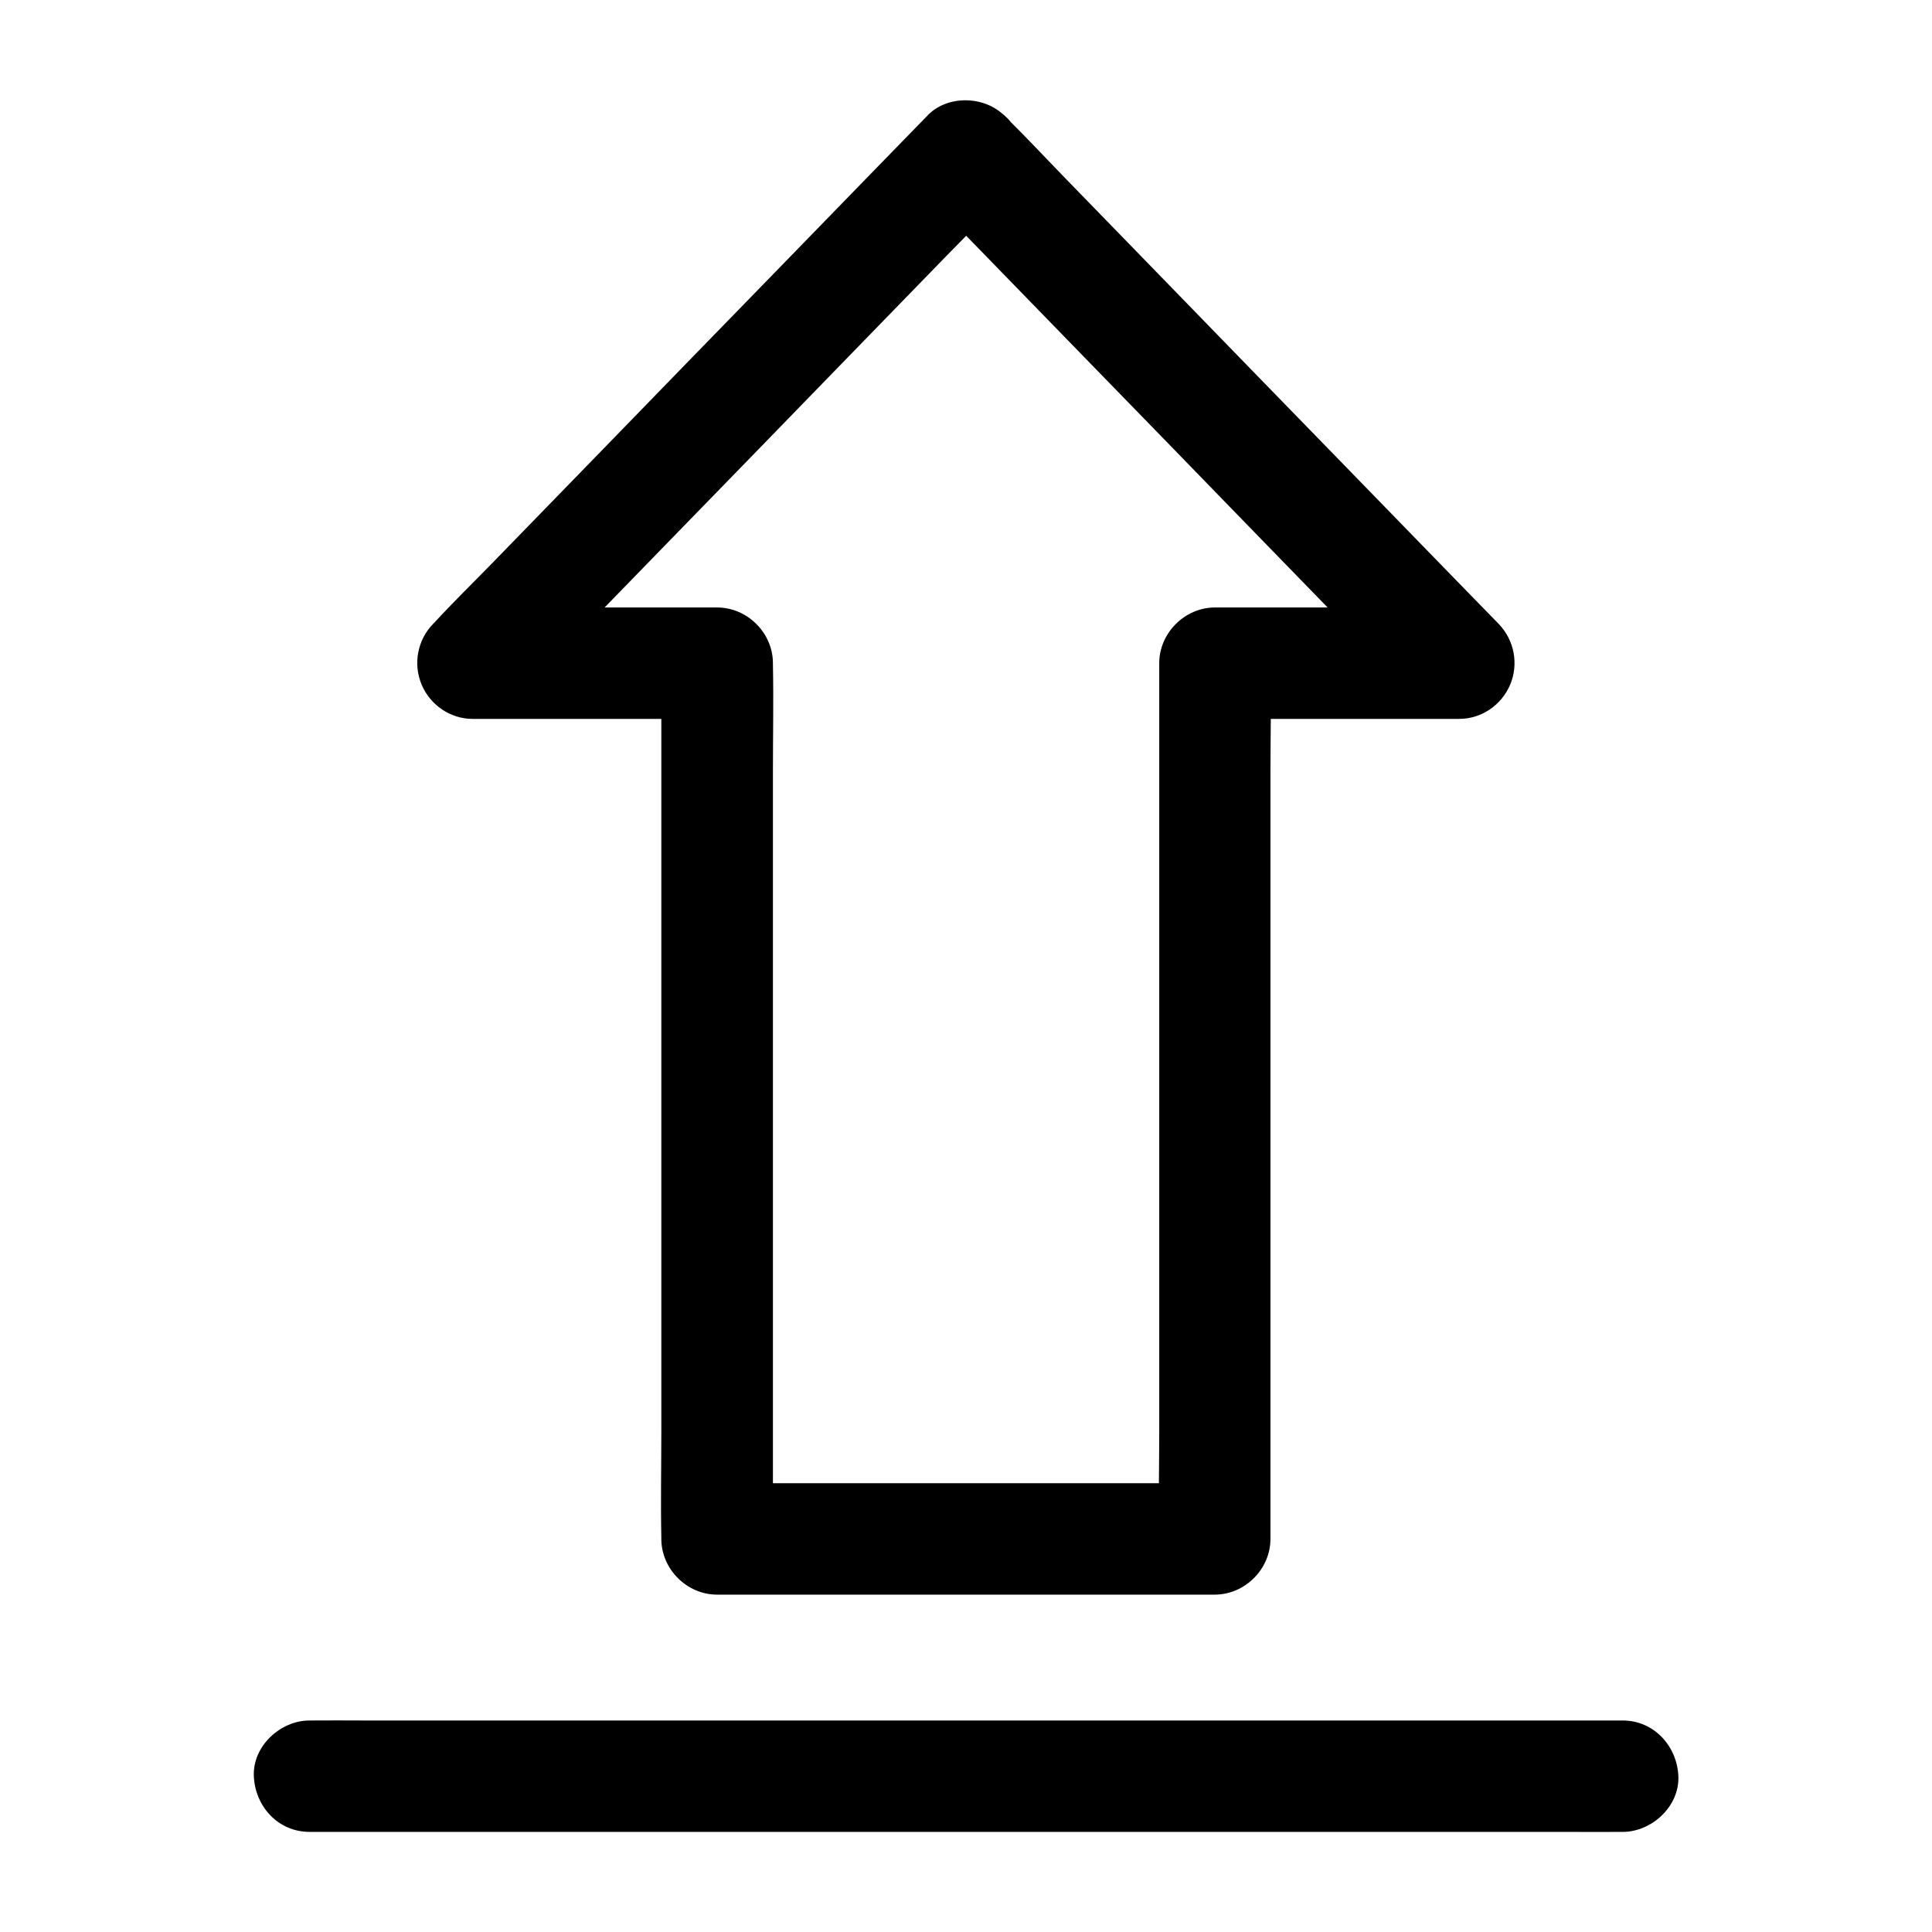 <?xml version="1.0" encoding="UTF-8"?>
<!-- Uploaded to: ICON Repo, www.svgrepo.com, Generator: ICON Repo Mixer Tools -->
<svg fill="#000000" width="800px" height="800px" version="1.1" viewBox="144 144 512 512" xmlns="http://www.w3.org/2000/svg">
 <g>
  <path d="m389.57 174.86c-4.328 4.43-8.66 8.906-12.988 13.332-10.383 10.676-20.762 21.352-31.145 32.027-12.645 12.988-25.289 25.977-37.883 38.965-10.875 11.168-21.746 22.387-32.621 33.555-5.312 5.461-10.773 10.773-15.891 16.336l-0.246 0.246c-4.184 4.281-5.363 10.629-3.051 16.137 2.262 5.363 7.578 9.055 13.48 9.055h56.629 8.168c-4.922-4.922-9.84-9.84-14.762-14.762v23.027 55.547 66.961 58.055c0 9.348-0.195 18.746 0 28.094v0.395c0 7.969 6.742 14.762 14.762 14.762h44.672 70.945 16.285c7.969 0 14.762-6.742 14.762-14.762v-23.027-55.547-66.961-58.055c0-9.348 0.246-18.746 0-28.094v-0.395l-14.762 14.762h56.629 8.168c5.902 0 11.219-3.691 13.48-9.055 2.312-5.461 1.133-11.809-3.051-16.137-4.328-4.43-8.66-8.906-12.988-13.332-10.383-10.676-20.762-21.352-31.145-32.027-12.645-12.988-25.289-25.977-37.883-38.965-10.875-11.168-21.746-22.387-32.621-33.555-5.312-5.461-10.48-11.02-15.891-16.336-0.098-0.098-0.148-0.148-0.246-0.246-5.309-5.559-15.492-5.856-20.809 0-5.461 5.953-5.758 14.957 0 20.859 4.328 4.43 8.66 8.906 12.988 13.332 10.383 10.676 20.762 21.352 31.145 32.027 12.645 12.988 25.289 25.977 37.883 38.965 10.875 11.168 21.746 22.387 32.621 33.555 5.312 5.461 10.43 11.07 15.891 16.336 0.098 0.098 0.148 0.148 0.246 0.246 3.492-8.414 6.938-16.777 10.43-25.191h-56.629-8.168c-7.969 0-14.762 6.742-14.762 14.762v23.027 55.547 66.961 58.055c0 9.348-0.246 18.746 0 28.094v0.395c4.922-4.922 9.84-9.84 14.762-14.762h-44.672-70.945-16.285c4.922 4.922 9.84 9.84 14.762 14.762v-23.027-55.547-66.961-58.055c0-9.348 0.195-18.746 0-28.094v-0.395c0-7.969-6.742-14.762-14.762-14.762h-56.629-8.168c3.492 8.414 6.938 16.777 10.43 25.191 4.328-4.43 8.66-8.906 12.988-13.332 10.383-10.676 20.762-21.352 31.145-32.027 12.645-12.988 25.289-25.977 37.883-38.965 10.875-11.168 21.746-22.387 32.621-33.555 5.312-5.461 10.727-10.824 15.891-16.336 0.098-0.098 0.148-0.148 0.246-0.246 5.363-5.559 5.953-15.449 0-20.859-5.852-5.363-15.152-5.953-20.91 0z"/>
  <path d="m226.03 629.47h9.297 25.289 37.391 45.855 49.988 50.48 47.086 39.805 28.633c4.527 0 9.055 0.051 13.578 0h0.59c7.723 0 15.105-6.789 14.762-14.762-0.344-8.02-6.496-14.762-14.762-14.762h-9.297-25.289-37.391-45.855-49.988-50.48-47.086-39.805-28.633c-4.527 0-9.055-0.051-13.578 0h-0.59c-7.723 0-15.105 6.789-14.762 14.762 0.344 8.02 6.445 14.762 14.762 14.762z"/>
 </g>
</svg>
